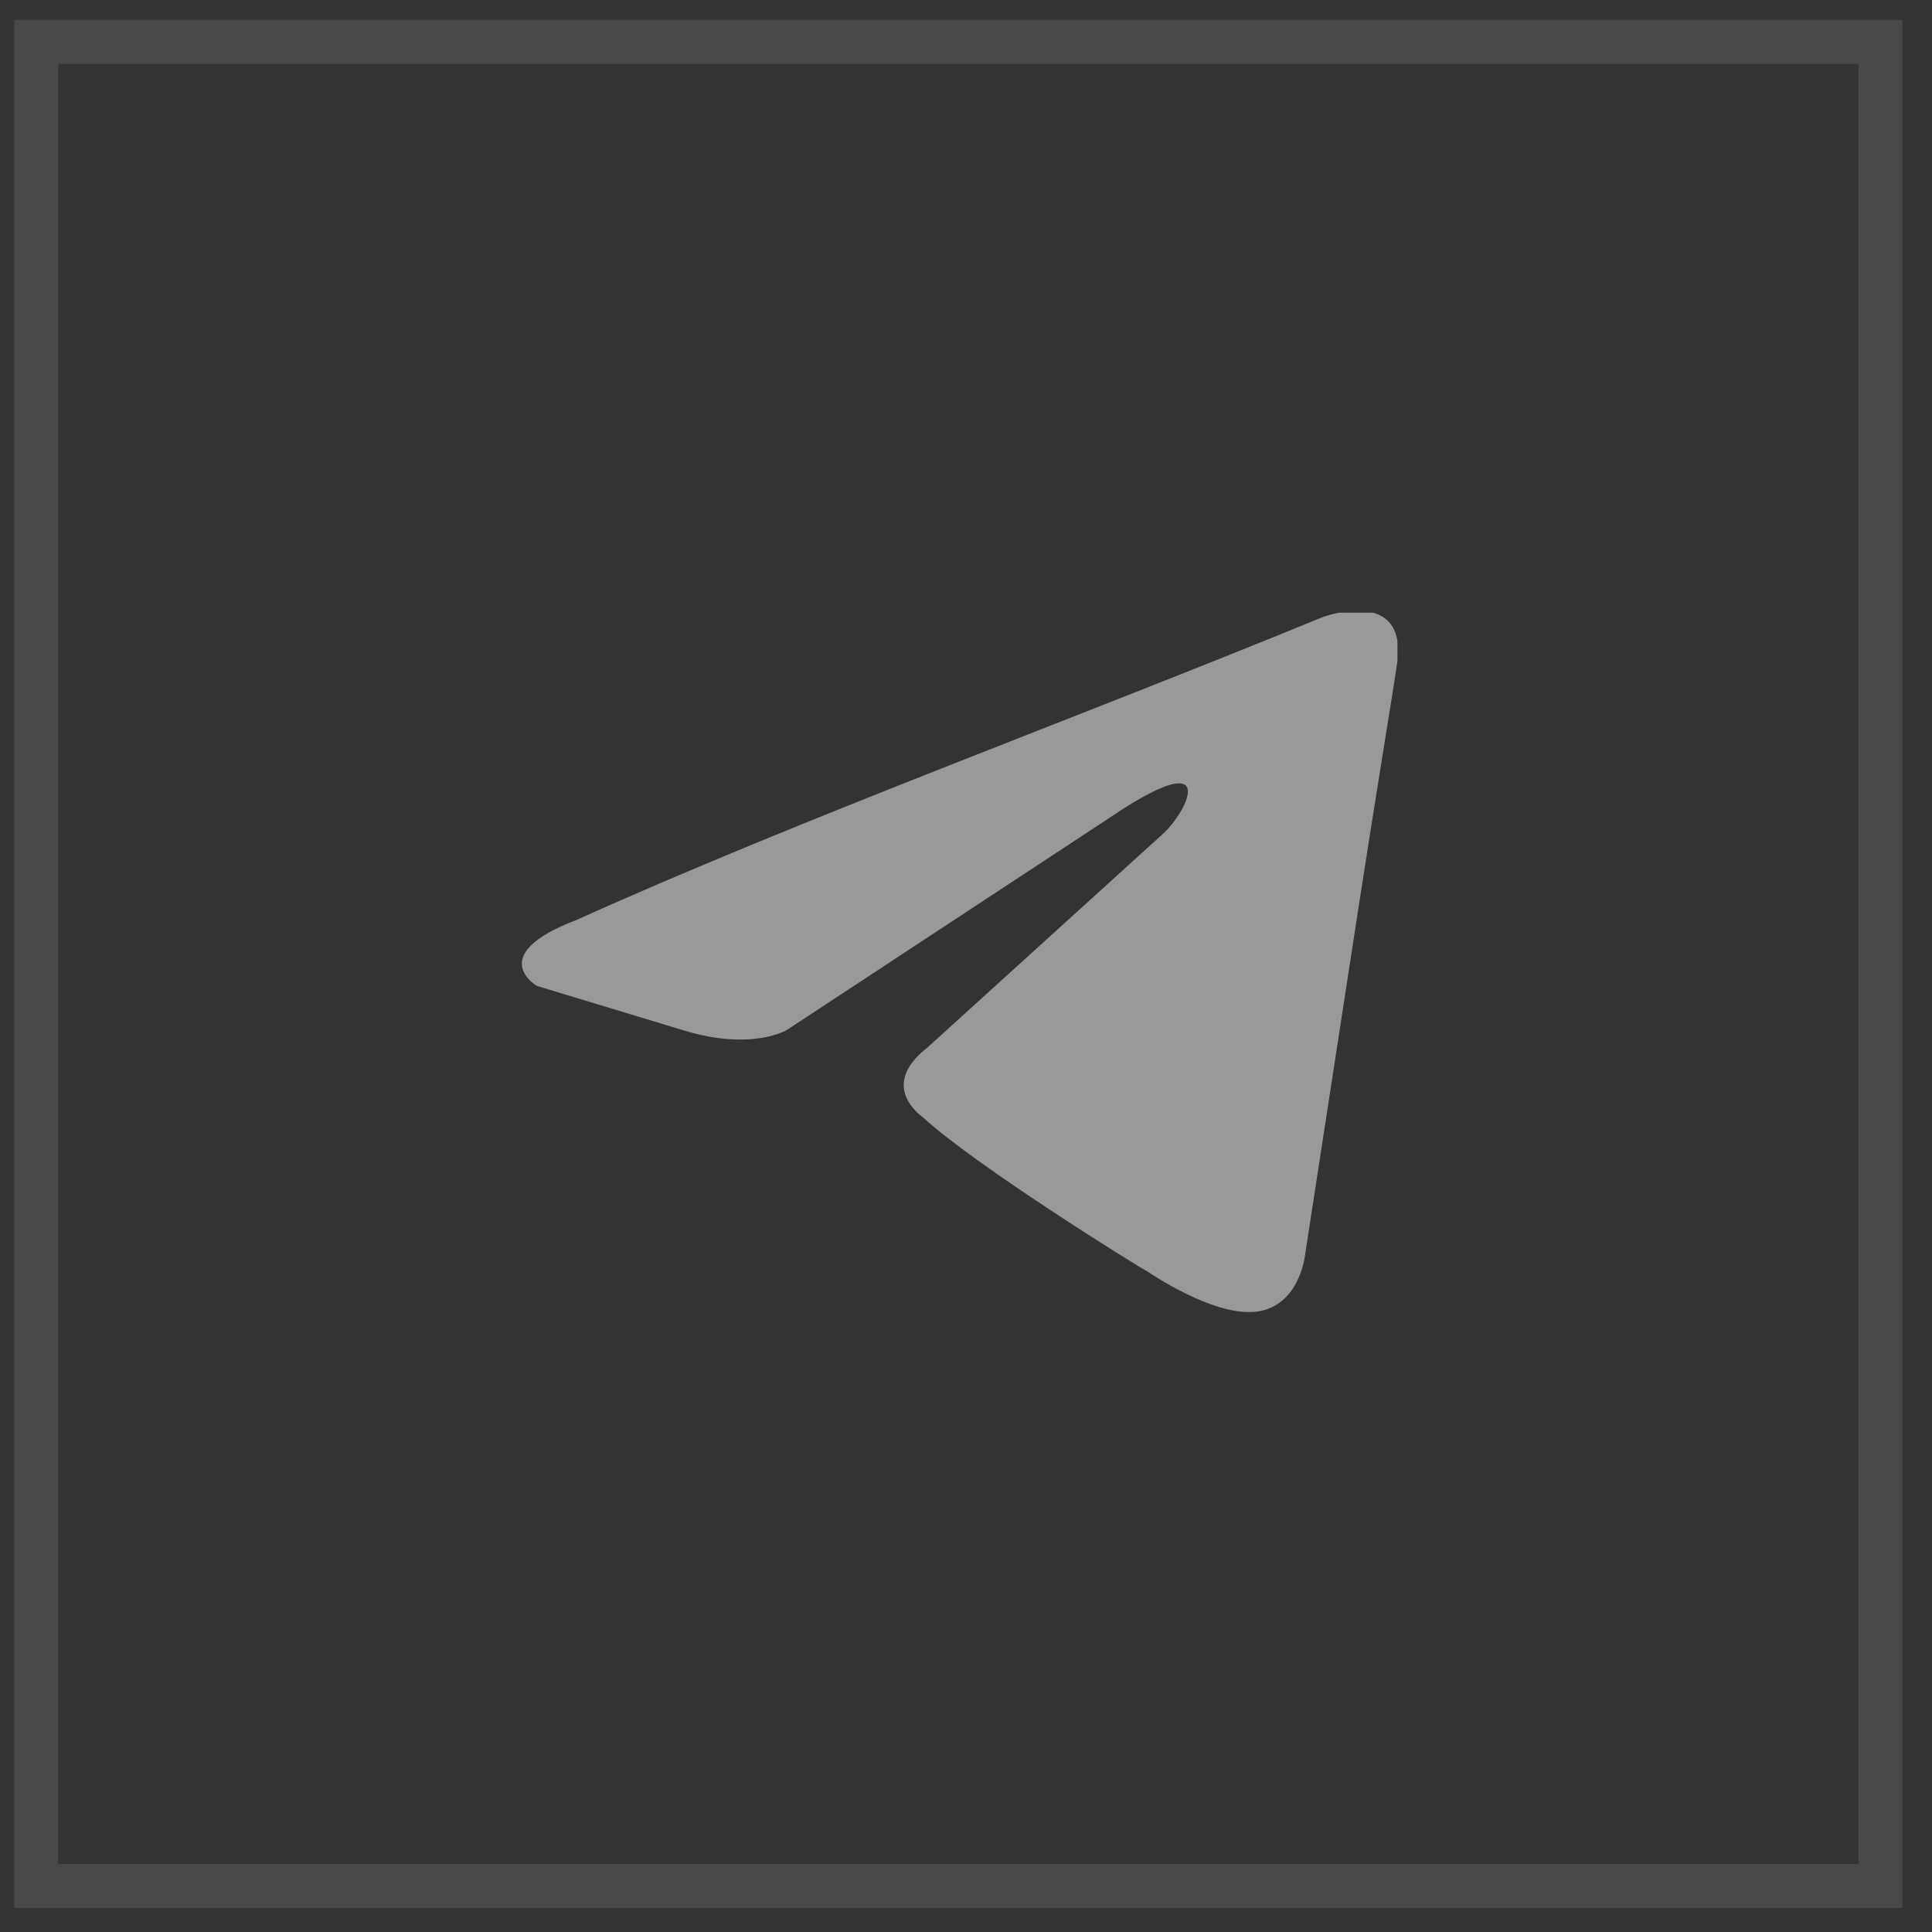 <?xml version="1.0" encoding="UTF-8"?> <svg xmlns="http://www.w3.org/2000/svg" width="44" height="44" viewBox="0 0 44 44" fill="none"><rect x="0" y="0" width="44" height="44" fill="#333333" stroke="none"/><g opacity="0.5"><g clip-path="url(#clip0_1_45)"><g clip-path="url(#clip1_1_45)"><path fill-rule="evenodd" clip-rule="evenodd" d="M30.126 14.053C30.126 14.053 32.026 13.353 31.826 15.053C31.726 15.753 31.326 18.153 30.926 20.753L29.726 28.553C29.726 28.553 29.626 29.653 28.726 29.853C27.826 30.053 26.426 29.153 26.126 28.953C25.926 28.853 22.226 26.553 21.026 25.453C20.626 25.153 20.226 24.553 21.126 23.853L26.526 18.953C27.126 18.353 27.726 16.953 25.226 18.653L17.926 23.453C17.926 23.453 17.126 23.953 15.526 23.453L12.226 22.453C12.226 22.453 11.026 21.753 13.126 20.953C18.226 18.653 24.526 16.353 30.126 14.053Z" fill="white"></path></g></g><rect x="0.826" y="0.953" width="42" height="42" stroke="white" stroke-opacity="0.2"></rect></g><defs><clipPath id="clip0_1_45"><rect x="0.326" y="0.453" width="43" height="43" fill="white"></rect></clipPath><clipPath id="clip1_1_45"><rect width="20" height="16" fill="white" transform="translate(11.826 13.953)"></rect></clipPath></defs></svg> 